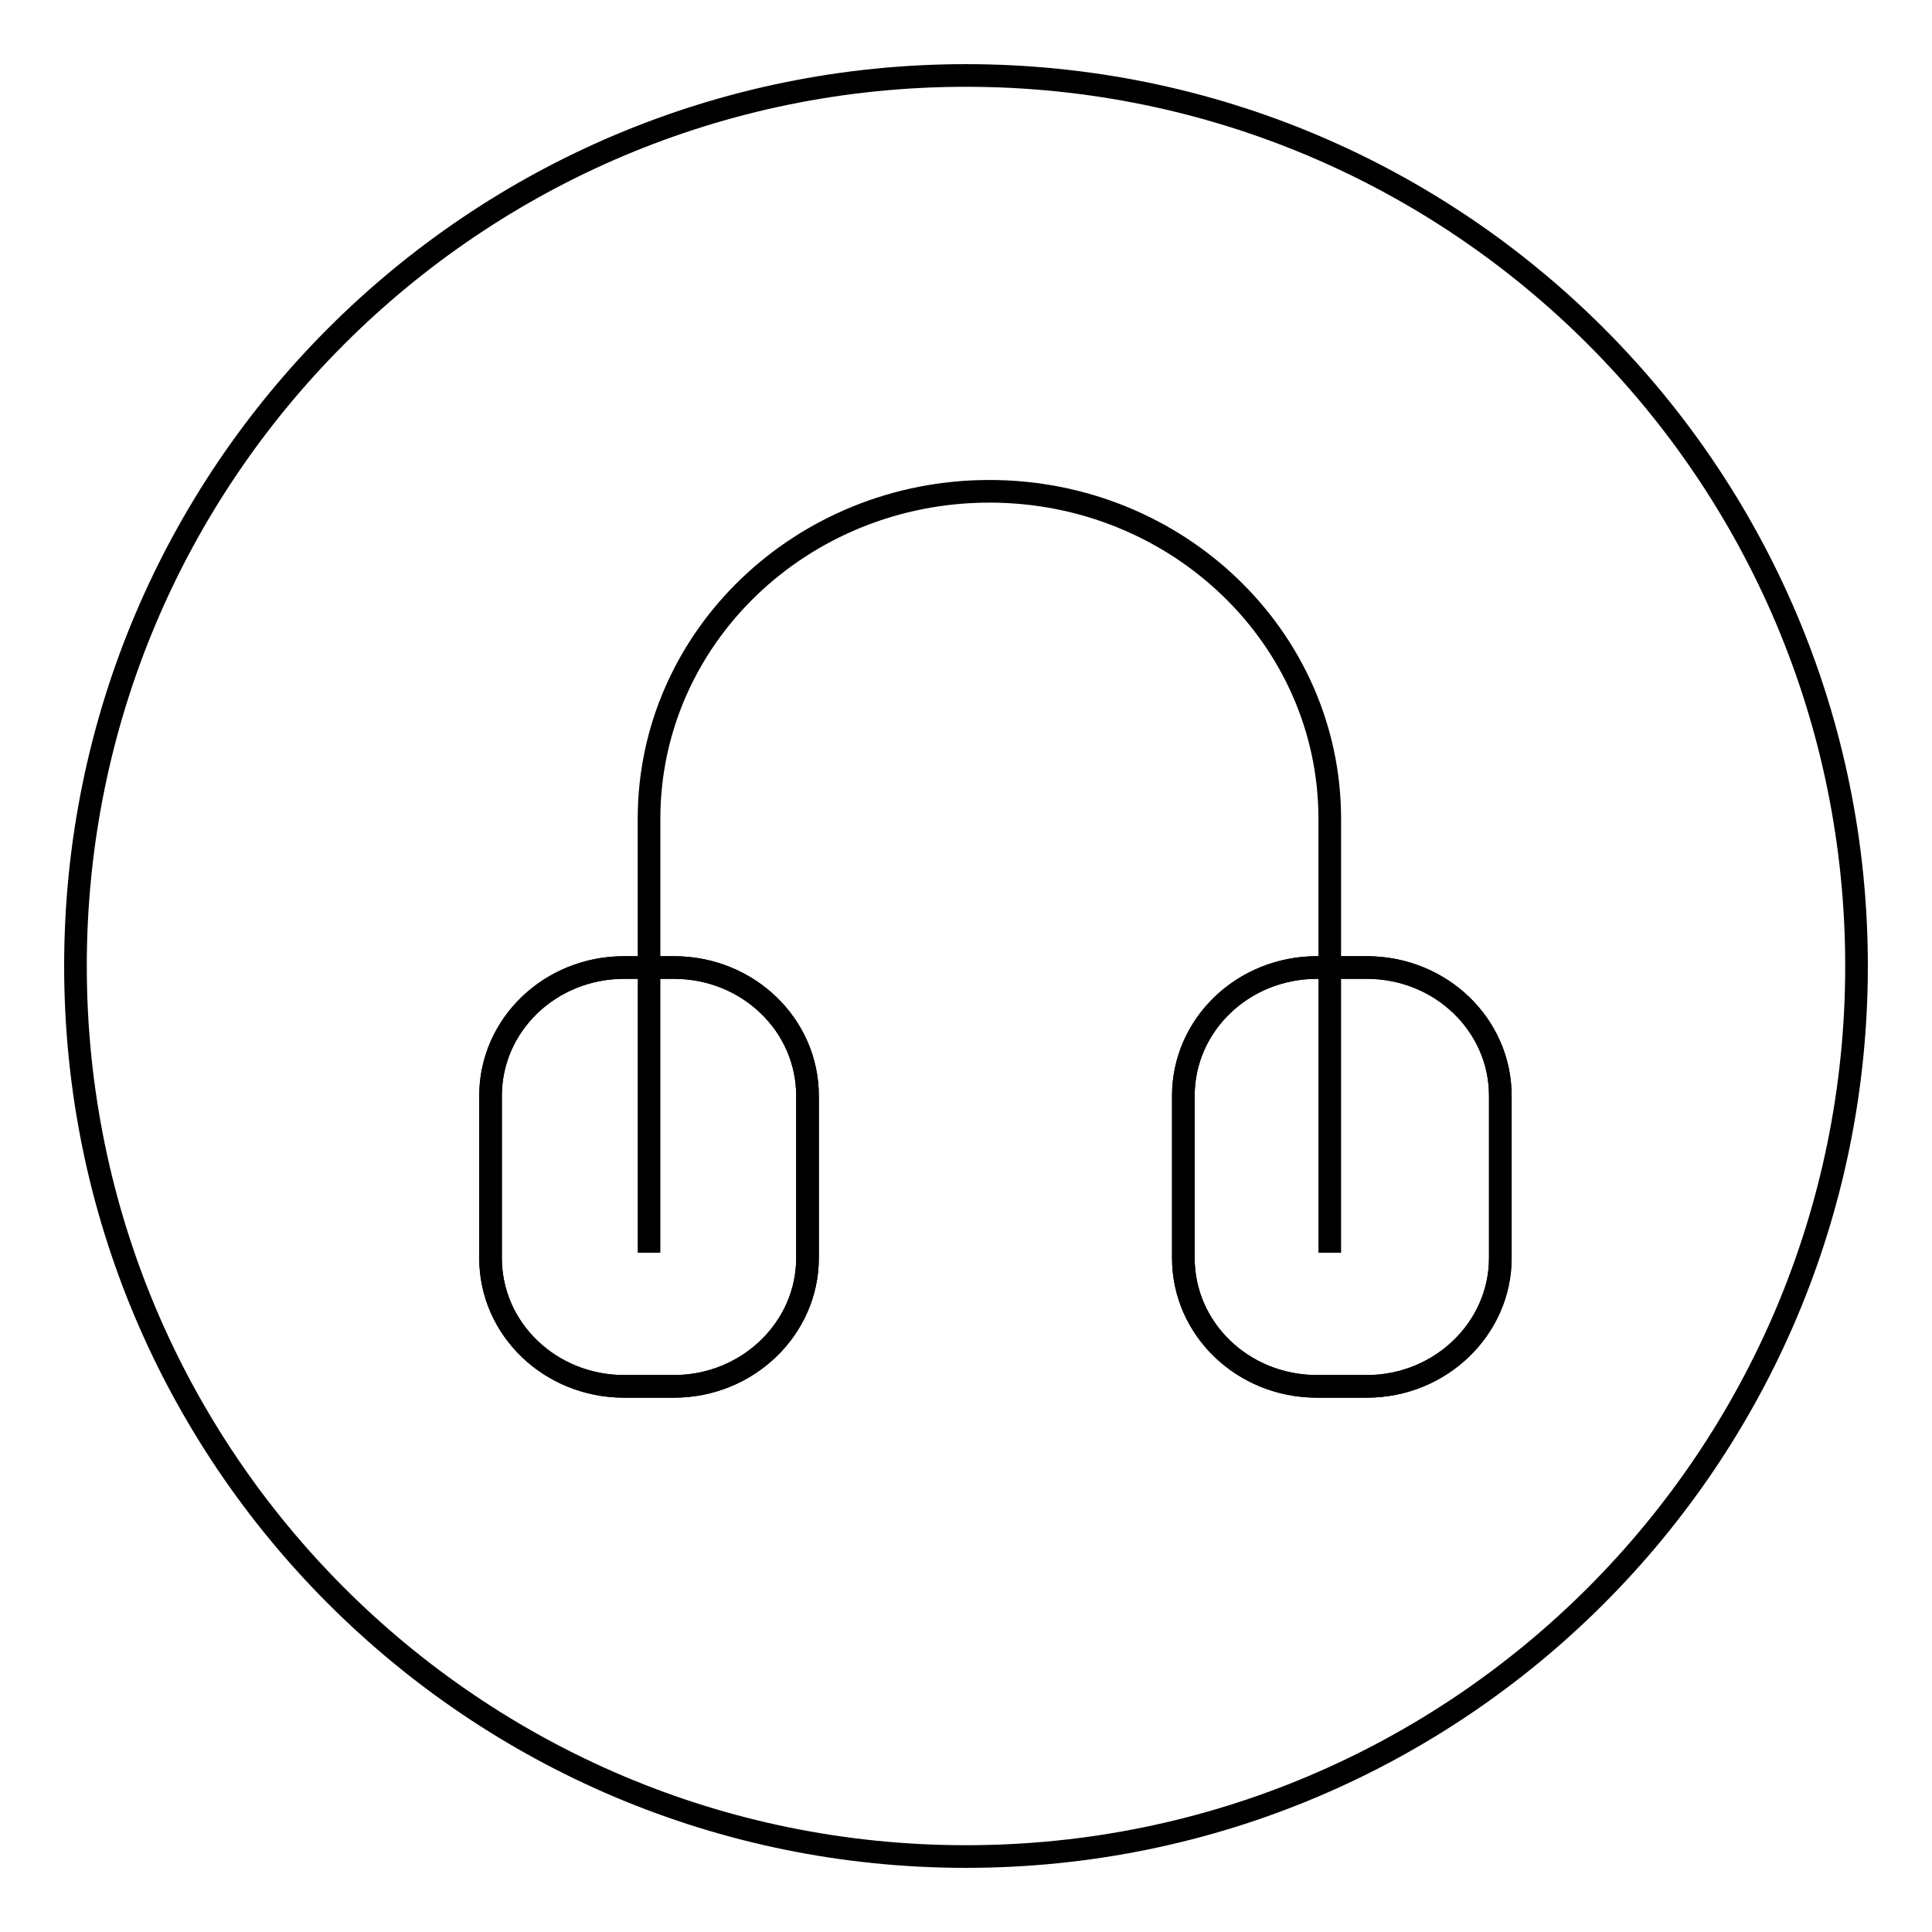 <?xml version="1.0" encoding="utf-8"?>
<!-- Svg Vector Icons : http://www.onlinewebfonts.com/icon -->
<!DOCTYPE svg PUBLIC "-//W3C//DTD SVG 1.1//EN" "http://www.w3.org/Graphics/SVG/1.1/DTD/svg11.dtd">
<svg version="1.1" xmlns="http://www.w3.org/2000/svg" xmlns:xlink="http://www.w3.org/1999/xlink" x="0px" y="0px" viewBox="0 0 256 256" enable-background="new 0 0 256 256" xml:space="preserve">
<g><g><path stroke-width="3" fill-opacity="0" stroke="#000000"  d="M10,128c0,65.2,52.8,118,118,118c65.2,0,118-52.8,118-118c0-65.2-52.8-118-118-118C62.8,10,10,62.8,10,128z"/><path stroke-width="3" fill-opacity="0" stroke="#000000"  d="M86,166v-57.5c0-24,20.2-43.4,45.1-43.4c24.9,0,45.1,19.4,45.1,43.4V166"/><path stroke-width="3" fill-opacity="0" stroke="#000000"  d="M89.3,183.7h-6.6c-9.8,0-17.7-7.6-17.7-17v-21.5c0-9.4,7.9-17,17.7-17h6.6c9.8,0,17.7,7.6,17.7,17v21.5C107,176,99.1,183.7,89.3,183.7L89.3,183.7z"/><path stroke-width="3" fill-opacity="0" stroke="#000000"  d="M89.3,183.7h-6.6c-9.8,0-17.7-7.6-17.7-17v-21.5c0-9.4,7.9-17,17.7-17h6.6c9.8,0,17.7,7.6,17.7,17v21.5C107,176,99.1,183.7,89.3,183.7L89.3,183.7z"/><path stroke-width="3" fill-opacity="0" stroke="#000000"  d="M181.1,183.7h-6.6c-9.8,0-17.7-7.6-17.7-17v-21.5c0-9.4,7.9-17,17.7-17h6.6c9.8,0,17.7,7.6,17.7,17v21.5C198.8,176,190.9,183.7,181.1,183.7L181.1,183.7z"/><path stroke-width="3" fill-opacity="0" stroke="#000000"  d="M181.1,183.7h-6.6c-9.8,0-17.7-7.6-17.7-17v-21.5c0-9.4,7.9-17,17.7-17h6.6c9.8,0,17.7,7.6,17.7,17v21.5C198.8,176,190.9,183.7,181.1,183.7L181.1,183.7z"/></g></g>
</svg>